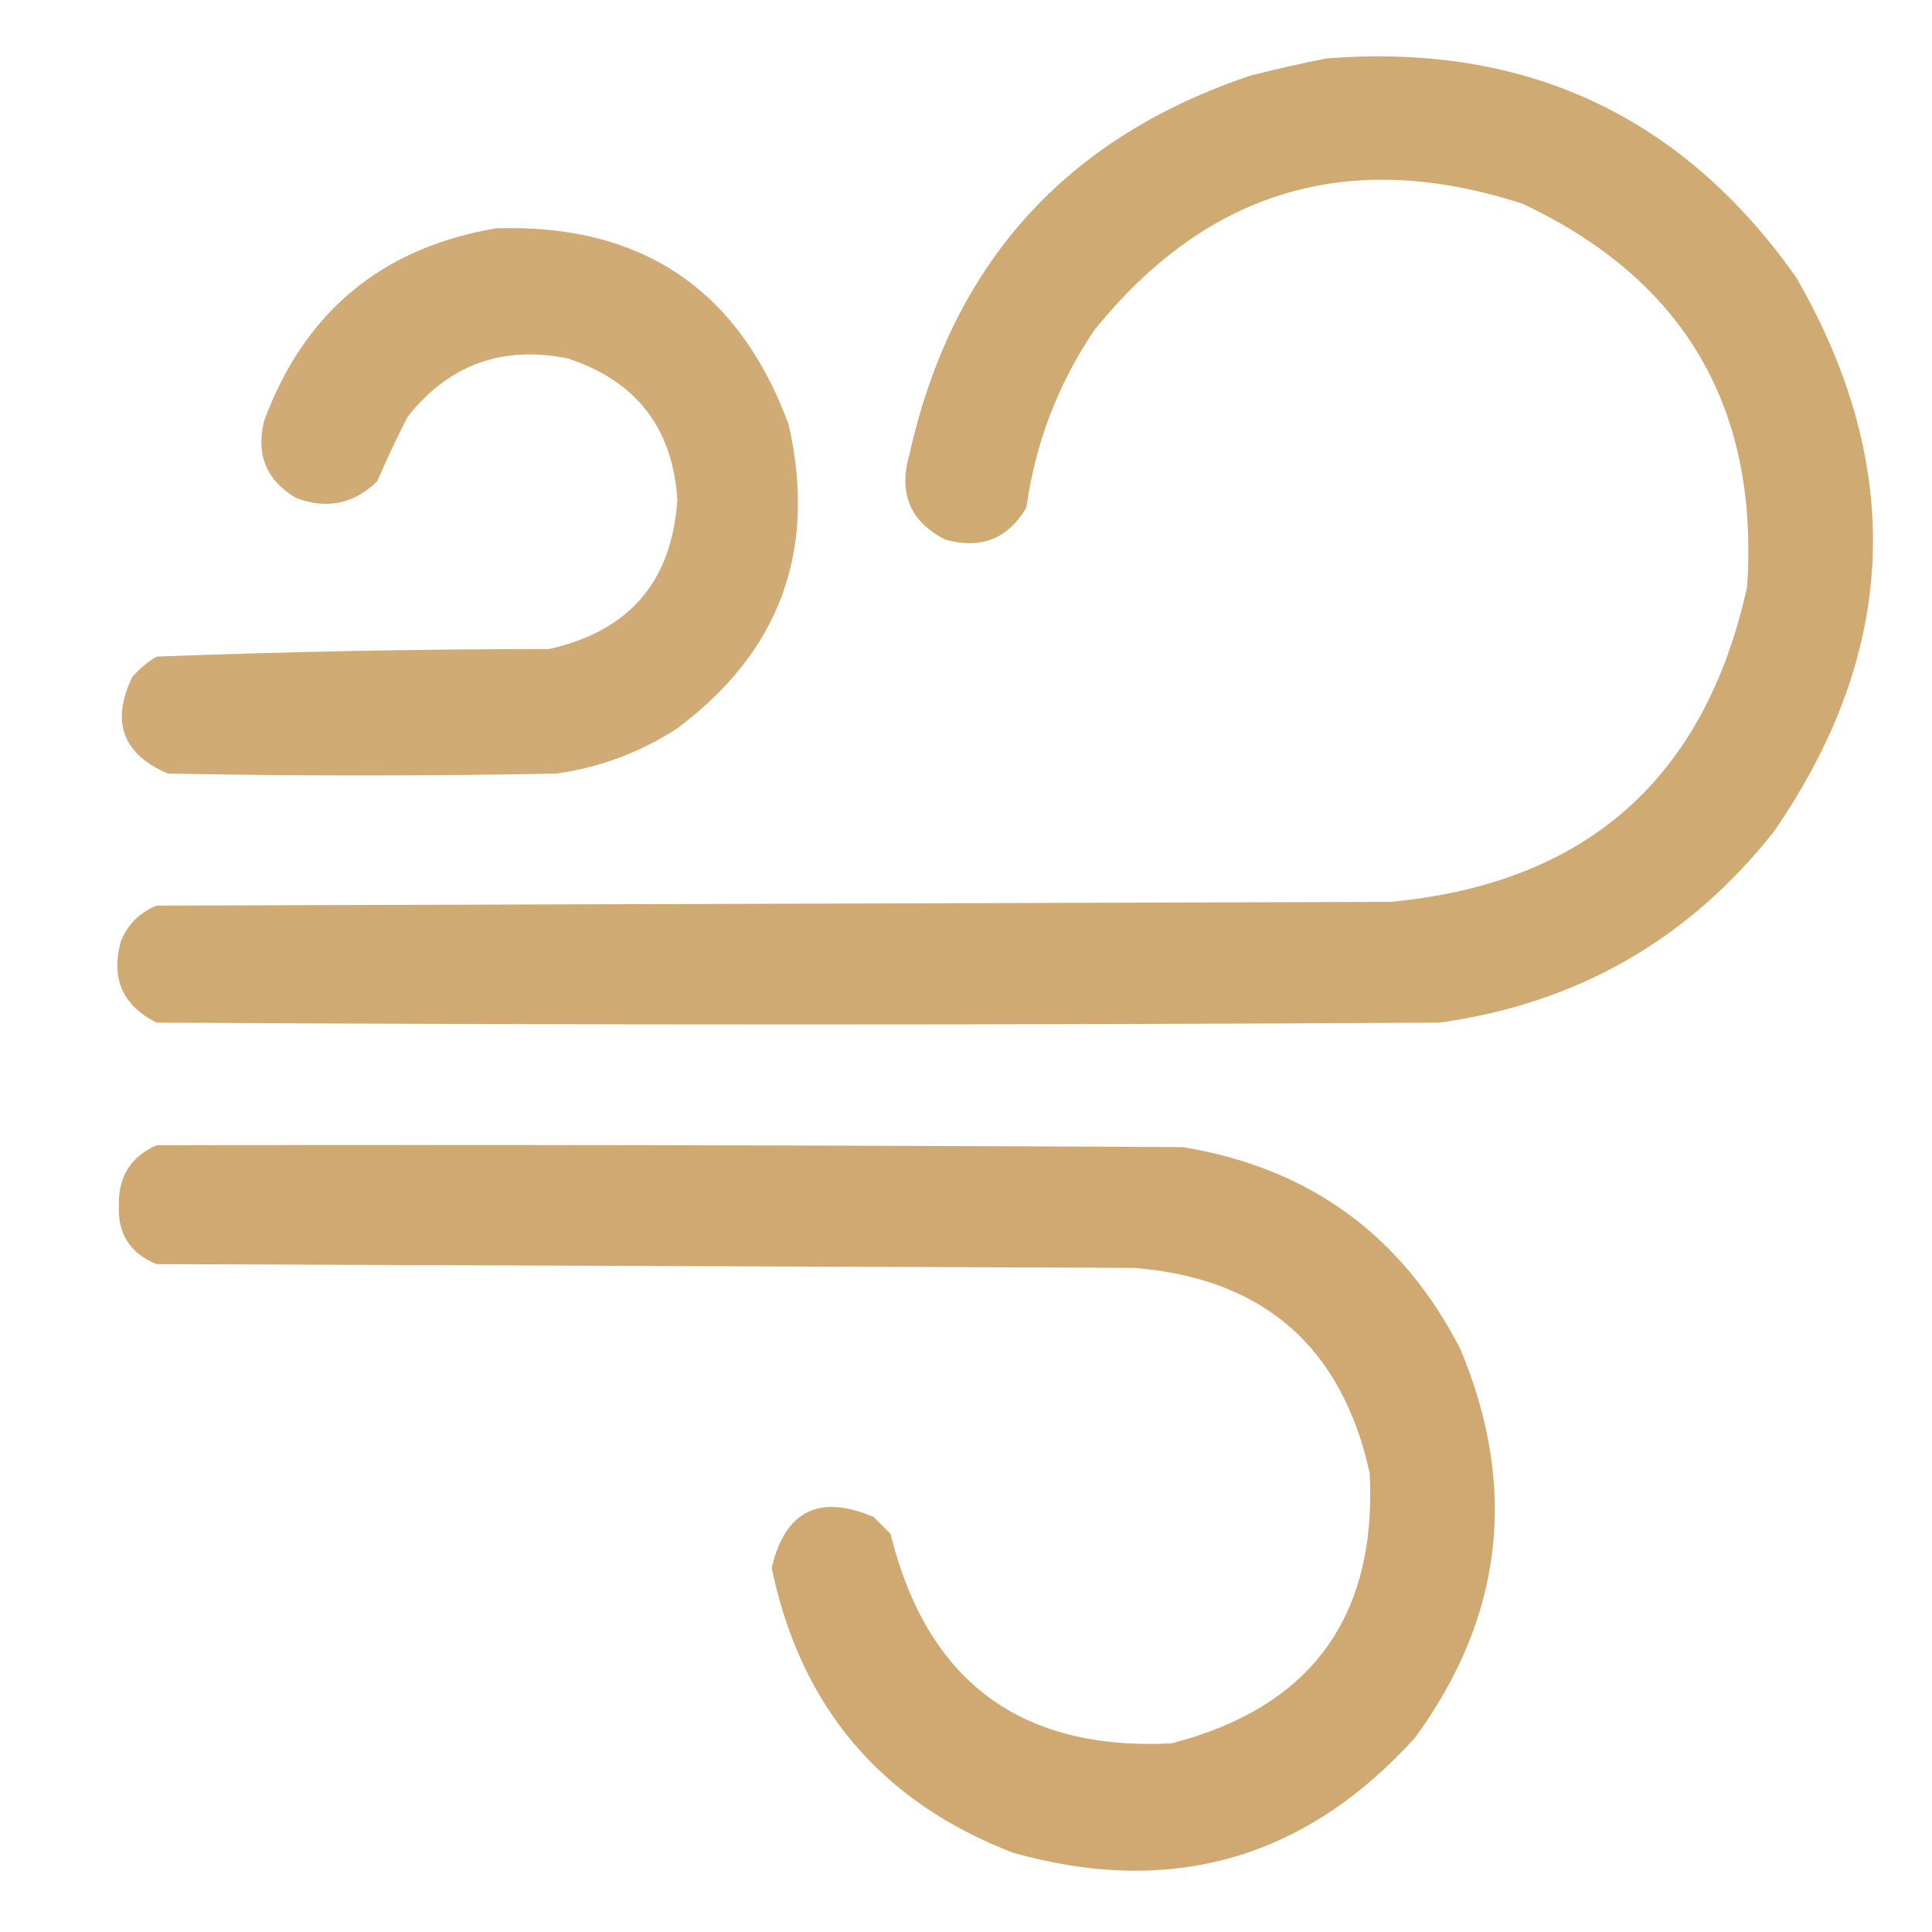 <?xml version="1.0" encoding="UTF-8"?> <svg xmlns="http://www.w3.org/2000/svg" width="63" height="63" viewBox="0 0 63 63" fill="none"> <path opacity="0.976" fill-rule="evenodd" clip-rule="evenodd" d="M43.251 1.907C49.745 1.392 54.852 3.771 58.57 9.044C62.141 15.233 61.895 21.262 57.832 27.132C55.044 30.654 51.414 32.725 46.942 33.346C32.997 33.428 19.052 33.428 5.106 33.346C4.001 32.795 3.612 31.913 3.938 30.7C4.163 30.146 4.553 29.757 5.106 29.531C18.519 29.49 31.931 29.449 45.343 29.408C51.721 28.813 55.597 25.388 56.971 19.134C57.362 13.29 54.922 9.127 49.649 6.644C44.026 4.815 39.371 6.189 35.684 10.767C34.501 12.519 33.762 14.446 33.469 16.55C32.869 17.571 31.987 17.919 30.823 17.596C29.68 17.01 29.291 16.087 29.654 14.827C31.034 8.607 34.746 4.485 40.79 2.461C41.622 2.25 42.442 2.065 43.251 1.907Z" fill="#CFA870"></path> <path opacity="0.963" fill-rule="evenodd" clip-rule="evenodd" d="M16.181 7.444C20.911 7.295 24.09 9.428 25.717 13.843C26.647 17.945 25.437 21.247 22.087 23.748C20.886 24.531 19.574 25.023 18.149 25.225C13.925 25.307 9.7 25.307 5.476 25.225C4.002 24.594 3.613 23.548 4.307 22.087C4.537 21.815 4.804 21.59 5.106 21.41C9.365 21.249 13.63 21.166 17.903 21.164C20.516 20.582 21.91 18.962 22.087 16.304C21.941 13.963 20.752 12.425 18.518 11.689C16.376 11.255 14.632 11.891 13.289 13.597C12.937 14.283 12.609 14.981 12.305 15.688C11.55 16.431 10.668 16.616 9.659 16.242C8.686 15.668 8.337 14.827 8.613 13.72C9.93 10.167 12.453 8.075 16.181 7.444Z" fill="#CFA870"></path> <path opacity="0.977" fill-rule="evenodd" clip-rule="evenodd" d="M5.106 37.345C16.263 37.324 27.419 37.345 38.575 37.406C42.7 38.086 45.714 40.281 47.619 43.989C49.51 48.502 49.018 52.727 46.143 56.663C42.563 60.619 38.195 61.87 33.038 60.416C28.73 58.757 26.105 55.66 25.163 51.126C25.605 49.264 26.712 48.711 28.485 49.465C28.67 49.649 28.855 49.834 29.039 50.018C30.226 54.824 33.281 57.101 38.206 56.848C42.741 55.675 44.895 52.743 44.666 48.05C43.764 43.916 41.2 41.681 36.976 41.344C26.353 41.303 15.729 41.262 5.106 41.221C4.247 40.875 3.837 40.239 3.876 39.313C3.852 38.376 4.262 37.72 5.106 37.345Z" fill="#CFA870"></path> </svg> 